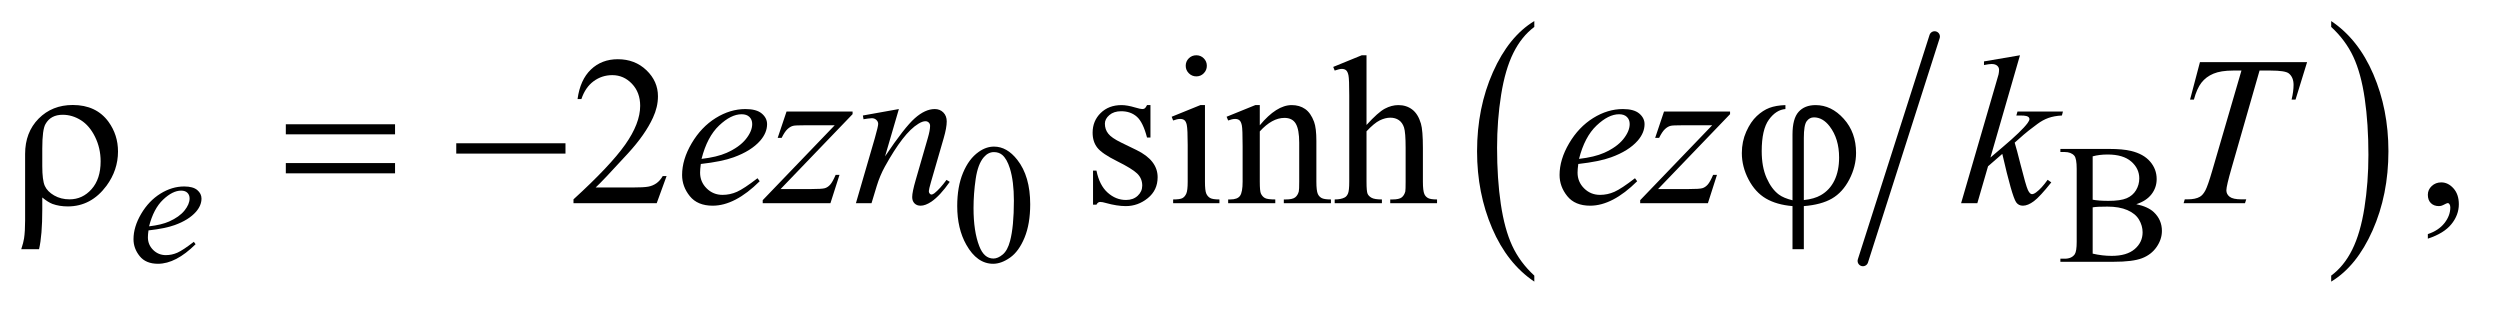 <?xml version="1.0" encoding="UTF-8"?>
<!DOCTYPE svg PUBLIC '-//W3C//DTD SVG 1.0//EN'
          'http://www.w3.org/TR/2001/REC-SVG-20010904/DTD/svg10.dtd'>
<svg stroke-dasharray="none" shape-rendering="auto" xmlns="http://www.w3.org/2000/svg" font-family="'Dialog'" text-rendering="auto" width="184" fill-opacity="1" color-interpolation="auto" color-rendering="auto" preserveAspectRatio="xMidYMid meet" font-size="12px" viewBox="0 0 184 23" fill="black" xmlns:xlink="http://www.w3.org/1999/xlink" stroke="black" image-rendering="auto" stroke-miterlimit="10" stroke-linecap="square" stroke-linejoin="miter" font-style="normal" stroke-width="1" height="23" stroke-dashoffset="0" font-weight="normal" stroke-opacity="1"
><!--Generated by the Batik Graphics2D SVG Generator--><defs id="genericDefs"
  /><g
  ><defs id="defs1"
    ><clipPath clipPathUnits="userSpaceOnUse" id="clipPath1"
      ><path d="M1.041 1.455 L117.275 1.455 L117.275 15.705 L1.041 15.705 L1.041 1.455 Z"
      /></clipPath
      ><clipPath clipPathUnits="userSpaceOnUse" id="clipPath2"
      ><path d="M33.355 46.489 L33.355 501.746 L3758.801 501.746 L3758.801 46.489 Z"
      /></clipPath
    ></defs
    ><g stroke-width="16" transform="scale(1.576,1.576) translate(-1.041,-1.455) matrix(0.031,0,0,0.031,0,0)" stroke-linejoin="round" stroke-linecap="round"
    ><line y2="440" fill="none" x1="2948" clip-path="url(#clipPath2)" x2="2840" y1="102"
    /></g
    ><g transform="matrix(0.049,0,0,0.049,-1.64,-2.293)"
    ><path d="M2338.062 460.781 L2338.062 469.797 Q2297.406 442.516 2274.742 389.703 Q2252.078 336.891 2252.078 274.125 Q2252.078 208.828 2275.914 155.18 Q2299.75 101.531 2338.062 78.438 L2338.062 87.25 Q2318.906 101.531 2306.602 126.305 Q2294.297 151.078 2288.219 189.188 Q2282.141 227.297 2282.141 268.656 Q2282.141 315.484 2287.75 353.273 Q2293.359 391.062 2304.883 415.945 Q2316.406 440.828 2338.062 460.781 Z" stroke="none" clip-path="url(#clipPath2)"
    /></g
    ><g transform="matrix(0.049,0,0,0.049,-1.64,-2.293)"
    ><path d="M3535.016 87.25 L3535.016 78.438 Q3575.656 105.516 3598.32 158.32 Q3620.984 211.125 3620.984 273.906 Q3620.984 339.203 3597.156 392.953 Q3573.328 446.703 3535.016 469.797 L3535.016 460.781 Q3554.328 446.5 3566.633 421.727 Q3578.938 396.953 3584.93 358.945 Q3590.922 320.938 3590.922 279.375 Q3590.922 232.75 3585.398 194.852 Q3579.875 156.953 3568.266 132.078 Q3556.656 107.203 3535.016 87.25 Z" stroke="none" clip-path="url(#clipPath2)"
    /></g
    ><g transform="matrix(0.049,0,0,0.049,-1.64,-2.293)"
    ><path d="M1471.25 356.25 Q1471.25 327.25 1480 306.312 Q1488.75 285.375 1503.25 275.125 Q1514.5 267 1526.5 267 Q1546 267 1561.5 286.875 Q1580.875 311.5 1580.875 353.625 Q1580.875 383.125 1572.375 403.75 Q1563.875 424.375 1550.688 433.688 Q1537.5 443 1525.25 443 Q1501 443 1484.875 414.375 Q1471.25 390.25 1471.25 356.25 ZM1495.75 359.375 Q1495.75 394.375 1504.375 416.5 Q1511.5 435.125 1525.625 435.125 Q1532.375 435.125 1539.625 429.062 Q1546.875 423 1550.625 408.75 Q1556.375 387.25 1556.375 348.125 Q1556.375 319.125 1550.375 299.75 Q1545.875 285.375 1538.75 279.375 Q1533.625 275.25 1526.375 275.25 Q1517.875 275.25 1511.25 282.875 Q1502.25 293.25 1499 315.5 Q1495.75 337.75 1495.75 359.375 ZM3242.25 353.5 Q3259.875 357.25 3268.625 365.5 Q3280.75 377 3280.75 393.625 Q3280.75 406.25 3272.75 417.812 Q3264.75 429.375 3250.812 434.688 Q3236.875 440 3208.25 440 L3128.25 440 L3128.25 435.375 L3134.625 435.375 Q3145.25 435.375 3149.875 428.625 Q3152.75 424.25 3152.75 410 L3152.75 300.5 Q3152.75 284.75 3149.125 280.625 Q3144.25 275.125 3134.625 275.125 L3128.25 275.125 L3128.25 270.5 L3201.5 270.5 Q3222 270.5 3234.375 273.5 Q3253.125 278 3263 289.438 Q3272.875 300.875 3272.875 315.75 Q3272.875 328.5 3265.125 338.562 Q3257.375 348.625 3242.25 353.5 ZM3176.75 346.75 Q3181.375 347.625 3187.312 348.062 Q3193.25 348.5 3200.375 348.5 Q3218.625 348.5 3227.812 344.562 Q3237 340.625 3241.875 332.5 Q3246.75 324.375 3246.75 314.75 Q3246.75 299.875 3234.625 289.375 Q3222.5 278.875 3199.25 278.875 Q3186.75 278.875 3176.75 281.625 L3176.75 346.75 ZM3176.75 427.75 Q3191.25 431.125 3205.375 431.125 Q3228 431.125 3239.875 420.938 Q3251.75 410.75 3251.75 395.75 Q3251.75 385.875 3246.375 376.75 Q3241 367.625 3228.875 362.375 Q3216.75 357.125 3198.875 357.125 Q3191.125 357.125 3185.625 357.375 Q3180.125 357.625 3176.75 358.25 L3176.75 427.75 Z" stroke="none" clip-path="url(#clipPath2)"
    /></g
    ><g transform="matrix(0.049,0,0,0.049,-1.64,-2.293)"
    ><path d="M1034.719 311.219 L1019.875 352 L894.875 352 L894.875 346.219 Q950.031 295.906 972.531 264.031 Q995.031 232.156 995.031 205.75 Q995.031 185.594 982.688 172.625 Q970.344 159.656 953.156 159.656 Q937.531 159.656 925.109 168.797 Q912.688 177.938 906.75 195.594 L900.969 195.594 Q904.875 166.688 921.047 151.219 Q937.219 135.75 961.438 135.75 Q987.219 135.75 1004.484 152.312 Q1021.75 168.875 1021.75 191.375 Q1021.75 207.469 1014.25 223.562 Q1002.688 248.875 976.75 277.156 Q937.844 319.656 928.156 328.406 L983.469 328.406 Q1000.344 328.406 1007.141 327.156 Q1013.938 325.906 1019.406 322.078 Q1024.875 318.25 1028.938 311.219 L1034.719 311.219 ZM1761.5 204.656 L1761.5 253.406 L1756.344 253.406 Q1750.406 230.438 1741.109 222.156 Q1731.812 213.875 1717.438 213.875 Q1706.5 213.875 1699.781 219.656 Q1693.062 225.438 1693.062 232.469 Q1693.062 241.219 1698.062 247.469 Q1702.906 253.875 1717.75 261.062 L1740.562 272.156 Q1772.281 287.625 1772.281 312.938 Q1772.281 332.469 1757.516 344.422 Q1742.75 356.375 1724.469 356.375 Q1711.344 356.375 1694.469 351.688 Q1689.312 350.125 1686.031 350.125 Q1682.438 350.125 1680.406 354.188 L1675.25 354.188 L1675.25 303.094 L1680.406 303.094 Q1684.781 324.969 1697.125 336.062 Q1709.469 347.156 1724.781 347.156 Q1735.562 347.156 1742.359 340.828 Q1749.156 334.5 1749.156 325.594 Q1749.156 314.812 1741.578 307.469 Q1734 300.125 1711.344 288.875 Q1688.688 277.625 1681.656 268.562 Q1674.625 259.656 1674.625 246.062 Q1674.625 228.406 1686.734 216.531 Q1698.844 204.656 1718.062 204.656 Q1726.5 204.656 1738.531 208.25 Q1746.5 210.594 1749.156 210.594 Q1751.656 210.594 1753.062 209.5 Q1754.469 208.406 1756.344 204.656 L1761.5 204.656 ZM1830.406 129.812 Q1836.969 129.812 1841.578 134.422 Q1846.188 139.031 1846.188 145.594 Q1846.188 152.156 1841.578 156.844 Q1836.969 161.531 1830.406 161.531 Q1823.844 161.531 1819.156 156.844 Q1814.469 152.156 1814.469 145.594 Q1814.469 139.031 1819.078 134.422 Q1823.688 129.812 1830.406 129.812 ZM1843.375 204.656 L1843.375 319.656 Q1843.375 333.094 1845.328 337.547 Q1847.281 342 1851.109 344.188 Q1854.938 346.375 1865.094 346.375 L1865.094 352 L1795.562 352 L1795.562 346.375 Q1806.031 346.375 1809.625 344.344 Q1813.219 342.312 1815.328 337.625 Q1817.438 332.938 1817.438 319.656 L1817.438 264.5 Q1817.438 241.219 1816.031 234.344 Q1814.938 229.344 1812.594 227.391 Q1810.25 225.438 1806.188 225.438 Q1801.812 225.438 1795.562 227.781 L1793.375 222.156 L1836.5 204.656 L1843.375 204.656 ZM1925.719 234.969 Q1950.875 204.656 1973.688 204.656 Q1985.406 204.656 1993.844 210.516 Q2002.281 216.375 2007.281 229.812 Q2010.719 239.188 2010.719 258.562 L2010.719 319.656 Q2010.719 333.25 2012.906 338.094 Q2014.625 342 2018.453 344.188 Q2022.281 346.375 2032.594 346.375 L2032.594 352 L1961.812 352 L1961.812 346.375 L1964.781 346.375 Q1974.781 346.375 1978.766 343.328 Q1982.75 340.281 1984.312 334.344 Q1984.938 332 1984.938 319.656 L1984.938 261.062 Q1984.938 241.531 1979.859 232.703 Q1974.781 223.875 1962.75 223.875 Q1944.156 223.875 1925.719 244.188 L1925.719 319.656 Q1925.719 334.188 1927.438 337.625 Q1929.625 342.156 1933.453 344.266 Q1937.281 346.375 1949 346.375 L1949 352 L1878.219 352 L1878.219 346.375 L1881.344 346.375 Q1892.281 346.375 1896.109 340.828 Q1899.938 335.281 1899.938 319.656 L1899.938 266.531 Q1899.938 240.75 1898.766 235.125 Q1897.594 229.5 1895.172 227.469 Q1892.75 225.438 1888.688 225.438 Q1884.312 225.438 1878.219 227.781 L1875.875 222.156 L1919 204.656 L1925.719 204.656 L1925.719 234.969 ZM2086.031 129.812 L2086.031 234.5 Q2103.375 215.438 2113.531 210.047 Q2123.688 204.656 2133.844 204.656 Q2146.031 204.656 2154.781 211.375 Q2163.531 218.094 2167.75 232.469 Q2170.719 242.469 2170.719 269.031 L2170.719 319.656 Q2170.719 333.25 2172.906 338.25 Q2174.469 342 2178.219 344.188 Q2181.969 346.375 2191.969 346.375 L2191.969 352 L2121.656 352 L2121.656 346.375 L2124.938 346.375 Q2134.938 346.375 2138.844 343.328 Q2142.75 340.281 2144.312 334.344 Q2144.781 331.844 2144.781 319.656 L2144.781 269.031 Q2144.781 245.594 2142.359 238.25 Q2139.938 230.906 2134.625 227.234 Q2129.312 223.562 2121.812 223.562 Q2114.156 223.562 2105.875 227.625 Q2097.594 231.688 2086.031 244.031 L2086.031 319.656 Q2086.031 334.344 2087.672 337.938 Q2089.312 341.531 2093.766 343.953 Q2098.219 346.375 2109.156 346.375 L2109.156 352 L2038.219 352 L2038.219 346.375 Q2047.75 346.375 2053.219 343.406 Q2056.344 341.844 2058.219 337.469 Q2060.094 333.094 2060.094 319.656 L2060.094 190.125 Q2060.094 165.594 2058.922 159.969 Q2057.75 154.344 2055.328 152.312 Q2052.906 150.281 2048.844 150.281 Q2045.562 150.281 2038.219 152.781 L2036.031 147.312 L2078.844 129.812 L2086.031 129.812 ZM3680.188 405.281 L3680.188 398.406 Q3696.281 393.094 3705.109 381.922 Q3713.938 370.75 3713.938 358.25 Q3713.938 355.281 3712.531 353.25 Q3711.438 351.844 3710.344 351.844 Q3708.625 351.844 3702.844 354.969 Q3700.031 356.375 3696.906 356.375 Q3689.25 356.375 3684.719 351.844 Q3680.188 347.312 3680.188 339.344 Q3680.188 331.688 3686.047 326.219 Q3691.906 320.75 3700.344 320.75 Q3710.656 320.75 3718.703 329.734 Q3726.75 338.719 3726.75 353.562 Q3726.75 369.656 3715.578 383.484 Q3704.406 397.312 3680.188 405.281 Z" stroke="none" clip-path="url(#clipPath2)"
    /></g
    ><g transform="matrix(0.049,0,0,0.049,-1.64,-2.293)"
    ><path d="M256.5 392.875 Q255.625 399.125 255.625 403.25 Q255.625 414.375 263.5 422.188 Q271.375 430 282.625 430 Q291.625 430 299.938 426.312 Q308.25 422.625 324.625 410 L327.25 413.625 Q297.625 443 270.75 443 Q252.5 443 243.25 431.5 Q234 420 234 406.125 Q234 387.5 245.5 368 Q257 348.5 274.375 337.688 Q291.75 326.875 310.125 326.875 Q323.375 326.875 329.75 332.25 Q336.125 337.625 336.125 345 Q336.125 355.375 327.875 364.875 Q317 377.25 295.875 384.875 Q281.875 390 256.5 392.875 ZM257.375 386.75 Q275.875 384.625 287.5 379.5 Q302.875 372.625 310.562 363.062 Q318.25 353.5 318.25 344.875 Q318.25 339.625 314.938 336.375 Q311.625 333.125 305.5 333.125 Q292.75 333.125 278.438 346.688 Q264.125 360.25 257.375 386.75 Z" stroke="none" clip-path="url(#clipPath2)"
    /></g
    ><g transform="matrix(0.049,0,0,0.049,-1.64,-2.293)"
    ><path d="M1086.125 293.094 Q1085.031 300.906 1085.031 306.062 Q1085.031 319.969 1094.875 329.734 Q1104.719 339.5 1118.781 339.5 Q1130.031 339.5 1140.422 334.891 Q1150.812 330.281 1171.281 314.5 L1174.562 319.031 Q1137.531 355.75 1103.938 355.75 Q1081.125 355.75 1069.562 341.375 Q1058 327 1058 309.656 Q1058 286.375 1072.375 262 Q1086.75 237.625 1108.469 224.109 Q1130.188 210.594 1153.156 210.594 Q1169.719 210.594 1177.688 217.312 Q1185.656 224.031 1185.656 233.25 Q1185.656 246.219 1175.344 258.094 Q1161.75 273.562 1135.344 283.094 Q1117.844 289.5 1086.125 293.094 ZM1087.219 285.438 Q1110.344 282.781 1124.875 276.375 Q1144.094 267.781 1153.703 255.828 Q1163.312 243.875 1163.312 233.094 Q1163.312 226.531 1159.172 222.469 Q1155.031 218.406 1147.375 218.406 Q1131.438 218.406 1113.547 235.359 Q1095.656 252.312 1087.219 285.438 ZM1214.875 214.344 L1314.094 214.344 L1314.094 218.25 L1205.969 330.75 L1251.75 330.75 Q1268 330.75 1272.375 329.5 Q1276.75 328.25 1280.422 324.188 Q1284.094 320.125 1288.625 309.5 L1294.406 309.5 L1280.812 352 L1179.094 352 L1179.094 347.469 L1287.219 234.969 L1242.219 234.969 Q1228 234.969 1225.031 235.75 Q1220.656 236.688 1216.359 240.672 Q1212.062 244.656 1207.531 253.875 L1201.594 253.875 L1214.875 214.344 ZM1383.625 210.594 L1362.844 281.688 Q1392.062 238.094 1407.609 224.344 Q1423.156 210.594 1437.531 210.594 Q1445.344 210.594 1450.422 215.75 Q1455.5 220.906 1455.5 229.188 Q1455.5 238.562 1450.969 254.188 L1431.906 319.969 Q1428.625 331.375 1428.625 333.875 Q1428.625 336.062 1429.875 337.547 Q1431.125 339.031 1432.531 339.031 Q1434.406 339.031 1437.062 337 Q1445.344 330.438 1455.188 317 L1460.031 319.969 Q1445.5 340.75 1432.531 349.656 Q1423.469 355.75 1416.281 355.75 Q1410.5 355.75 1407.062 352.234 Q1403.625 348.719 1403.625 342.781 Q1403.625 335.281 1408.938 317 L1427.062 254.188 Q1430.5 242.469 1430.5 235.906 Q1430.5 232.781 1428.469 230.828 Q1426.438 228.875 1423.469 228.875 Q1419.094 228.875 1413 232.625 Q1401.438 239.656 1388.938 255.828 Q1376.438 272 1362.531 297.156 Q1355.188 310.438 1350.344 326.219 L1342.531 352 L1319.094 352 L1347.531 254.188 Q1352.531 236.531 1352.531 232.938 Q1352.531 229.5 1349.797 226.922 Q1347.062 224.344 1343 224.344 Q1341.125 224.344 1336.438 224.969 L1330.5 225.906 L1329.562 220.281 L1383.625 210.594 ZM2404.125 293.094 Q2403.031 300.906 2403.031 306.062 Q2403.031 319.969 2412.875 329.734 Q2422.719 339.5 2436.781 339.5 Q2448.031 339.5 2458.422 334.891 Q2468.812 330.281 2489.281 314.5 L2492.562 319.031 Q2455.531 355.75 2421.938 355.75 Q2399.125 355.75 2387.562 341.375 Q2376 327 2376 309.656 Q2376 286.375 2390.375 262 Q2404.75 237.625 2426.469 224.109 Q2448.188 210.594 2471.156 210.594 Q2487.719 210.594 2495.688 217.312 Q2503.656 224.031 2503.656 233.25 Q2503.656 246.219 2493.344 258.094 Q2479.75 273.562 2453.344 283.094 Q2435.844 289.5 2404.125 293.094 ZM2405.219 285.438 Q2428.344 282.781 2442.875 276.375 Q2462.094 267.781 2471.703 255.828 Q2481.312 243.875 2481.312 233.094 Q2481.312 226.531 2477.172 222.469 Q2473.031 218.406 2465.375 218.406 Q2449.438 218.406 2431.547 235.359 Q2413.656 252.312 2405.219 285.438 ZM2532.875 214.344 L2632.094 214.344 L2632.094 218.25 L2523.969 330.75 L2569.75 330.75 Q2586 330.75 2590.375 329.5 Q2594.75 328.25 2598.422 324.188 Q2602.094 320.125 2606.625 309.5 L2612.406 309.5 L2598.812 352 L2497.094 352 L2497.094 347.469 L2605.219 234.969 L2560.219 234.969 Q2546 234.969 2543.031 235.75 Q2538.656 236.688 2534.359 240.672 Q2530.062 244.656 2525.531 253.875 L2519.594 253.875 L2532.875 214.344 ZM3067.562 129.812 L3023.188 283.406 L3041 268.25 Q3070.219 243.562 3078.969 231.688 Q3081.781 227.781 3081.781 225.75 Q3081.781 224.344 3080.844 223.094 Q3079.906 221.844 3077.172 221.062 Q3074.438 220.281 3067.562 220.281 L3062.094 220.281 L3063.812 214.344 L3132.094 214.344 L3130.531 220.281 Q3118.812 220.906 3110.297 223.953 Q3101.781 227 3093.812 232.938 Q3078.031 244.656 3073.031 249.188 L3059.594 261.062 Q3063.031 272.312 3068.031 292.469 Q3076.469 325.906 3079.438 332.156 Q3082.406 338.406 3085.531 338.406 Q3088.188 338.406 3091.781 335.75 Q3099.906 329.812 3109.125 316.844 L3114.594 320.75 Q3097.562 342.156 3088.5 348.953 Q3079.438 355.75 3071.938 355.75 Q3065.375 355.75 3061.781 350.594 Q3055.531 341.375 3041 277.938 L3019.594 296.531 L3003.5 352 L2979.125 352 L3031 173.719 L3035.375 158.562 Q3036.156 154.656 3036.156 151.688 Q3036.156 147.938 3033.266 145.438 Q3030.375 142.938 3024.906 142.938 Q3021.312 142.938 3013.5 144.5 L3013.5 139.031 L3067.562 129.812 ZM3337.875 140.125 L3498.812 140.125 L3481.469 196.375 L3475.531 196.375 Q3478.5 184.031 3478.5 174.344 Q3478.5 162.938 3471.469 157.156 Q3466.156 152.781 3444.125 152.781 L3427.406 152.781 L3385.531 298.719 Q3377.562 326.219 3377.562 332.625 Q3377.562 338.562 3382.562 342.391 Q3387.562 346.219 3400.219 346.219 L3407.406 346.219 L3405.531 352 L3313.344 352 L3315.062 346.219 L3319.125 346.219 Q3331.312 346.219 3337.875 342.312 Q3342.406 339.656 3346.078 332.703 Q3349.75 325.75 3356.312 303.25 L3400.219 152.781 L3387.562 152.781 Q3369.281 152.781 3358.109 157.469 Q3346.938 162.156 3340.062 171.062 Q3333.188 179.969 3328.812 196.375 L3323.031 196.375 L3337.875 140.125 Z" stroke="none" clip-path="url(#clipPath2)"
    /></g
    ><g transform="matrix(0.049,0,0,0.049,-1.64,-2.293)"
    ><path d="M96.969 343.406 L96.969 361.688 Q96.969 400.281 92.125 421.062 L65.406 421.062 Q68.688 411.062 69.625 404.812 Q71.188 394.188 71.188 378.094 L71.188 277.938 Q71.188 245.594 91.5 224.969 Q111.812 204.5 142.75 204.5 Q178.062 204.5 196.5 229.812 Q210.719 249.5 210.719 274.344 Q210.719 302.312 193.375 325.906 Q170.406 356.844 135.25 356.844 Q122.594 356.844 112.281 353.094 Q105.406 350.438 96.969 343.406 ZM96.969 296.219 Q96.969 317.625 100.797 326.062 Q104.625 334.5 114.781 340.359 Q124.938 346.219 137.906 346.219 Q157.438 346.219 171.031 330.906 Q184.625 315.594 184.625 289.188 Q184.625 269.344 176.266 252.391 Q167.906 235.438 154.938 227.312 Q141.969 219.188 127.594 219.188 Q109.625 219.188 101.812 233.094 Q96.969 241.375 96.969 269.812 L96.969 296.219 ZM462.781 233.406 L626.844 233.406 L626.844 248.562 L462.781 248.562 L462.781 233.406 ZM462.781 291.688 L626.844 291.688 L626.844 307.156 L462.781 307.156 L462.781 291.688 ZM718.781 262 L882.844 262 L882.844 277.469 L718.781 277.469 L718.781 262 ZM2725.875 347.625 L2725.875 248.875 Q2725.875 224.969 2735.016 214.812 Q2744.156 204.656 2760.562 204.656 Q2784.312 204.656 2802.828 225.203 Q2821.344 245.75 2821.344 276.375 Q2821.344 296.844 2811.266 316.297 Q2801.188 335.75 2785.094 345.047 Q2769 354.344 2742.906 356.375 L2742.906 421.062 L2725.875 421.062 L2725.875 356.375 Q2701.969 354.344 2685.953 344.969 Q2669.938 335.594 2659.859 316.375 Q2649.781 297.156 2649.781 276.688 Q2649.781 259.344 2656.422 244.5 Q2663.062 229.656 2672.281 221.062 Q2681.5 212.469 2691.266 208.797 Q2701.031 205.125 2715.25 204.656 L2715.25 210.594 Q2701.188 211.688 2690.406 226.531 Q2679.625 241.375 2679.625 273.875 Q2679.625 297.469 2686.969 314.109 Q2694.312 330.75 2705.406 339.031 Q2712.594 344.344 2725.875 347.625 ZM2742.906 347.312 Q2758.688 345.594 2768.375 339.969 Q2781.812 332.312 2788.844 317.859 Q2795.875 303.406 2795.875 283.406 Q2795.875 255.125 2781.656 236.531 Q2771.344 223.094 2758.062 223.094 Q2751.344 223.094 2747.125 228.953 Q2742.906 234.812 2742.906 253.875 L2742.906 347.312 Z" stroke="none" clip-path="url(#clipPath2)"
    /></g
  ></g
></svg
>
